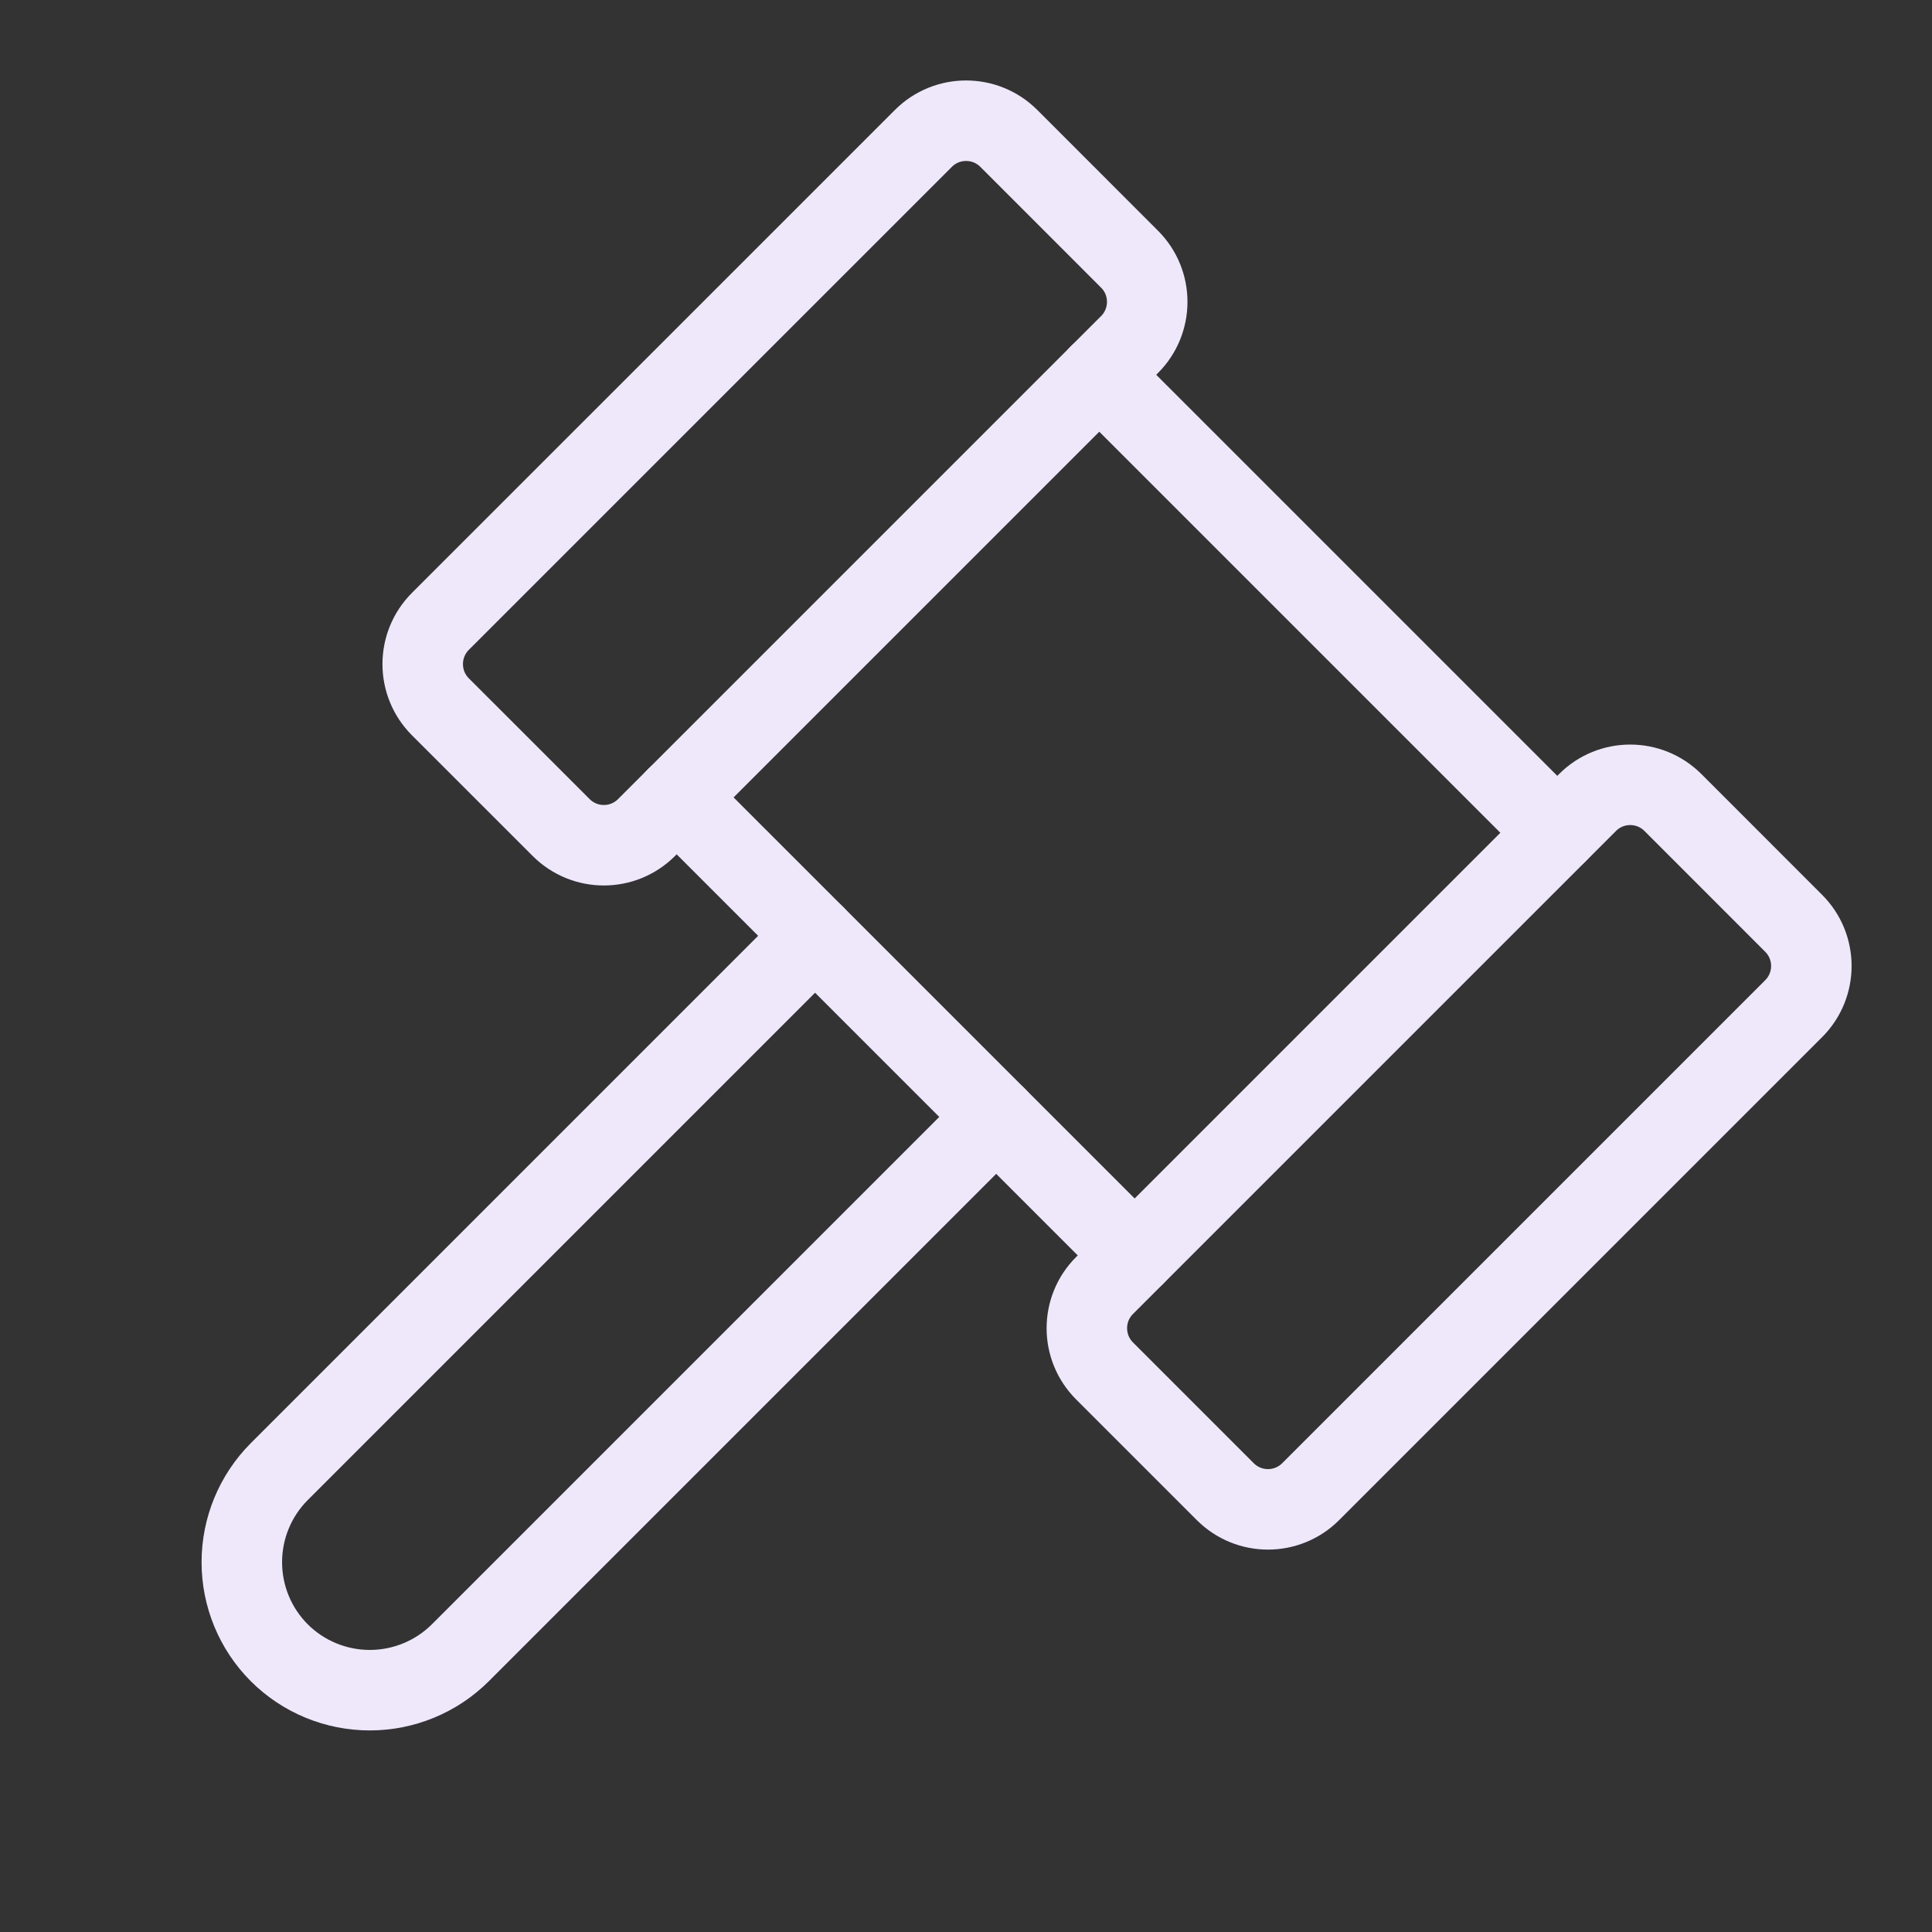 <?xml version="1.0" encoding="UTF-8"?> <svg xmlns="http://www.w3.org/2000/svg" width="48" height="48" viewBox="0 0 48 48" fill="none"><rect x="0" y="0" width="48" height="48" fill="#333333" stroke="none"/> <g clip-path="url(#clip0_356_31367)"> <path d="M22.942 3.438L10.941 15.438C10.356 16.024 10.356 16.974 10.941 17.56L13.942 20.56C14.528 21.146 15.477 21.146 16.063 20.56L28.063 8.56C28.649 7.974 28.649 7.024 28.063 6.439L25.063 3.438C24.477 2.853 23.527 2.853 22.942 3.438Z" stroke="#EFE8FA" stroke-width="2" stroke-linecap="round" stroke-linejoin="round"></path> <path d="M39.442 19.938L27.442 31.938C26.856 32.524 26.856 33.474 27.442 34.06L30.442 37.06C31.028 37.646 31.977 37.646 32.563 37.06L44.563 25.06C45.149 24.474 45.149 23.524 44.563 22.939L41.563 19.938C40.977 19.352 40.027 19.352 39.442 19.938Z" stroke="#EFE8FA" stroke-width="2" stroke-linecap="round" stroke-linejoin="round"></path> <path d="M27.311 9.311L38.689 20.689" stroke="#EFE8FA" stroke-width="2" stroke-linecap="round" stroke-linejoin="round"></path> <path d="M16.811 19.811L28.189 31.189" stroke="#EFE8FA" stroke-width="2" stroke-linecap="round" stroke-linejoin="round"></path> <path d="M24.75 27.75L11.438 41.062C10.84 41.658 10.031 41.992 9.188 41.992C8.344 41.992 7.535 41.658 6.938 41.062C6.342 40.465 6.008 39.656 6.008 38.812C6.008 37.969 6.342 37.16 6.938 36.562L20.25 23.25" stroke="#EFE8FA" stroke-width="2" stroke-linecap="round" stroke-linejoin="round"></path> </g> <defs> <clipPath id="clip0_356_31367"> <rect width="48" height="48" fill="white"></rect> </clipPath> </defs> </svg> 